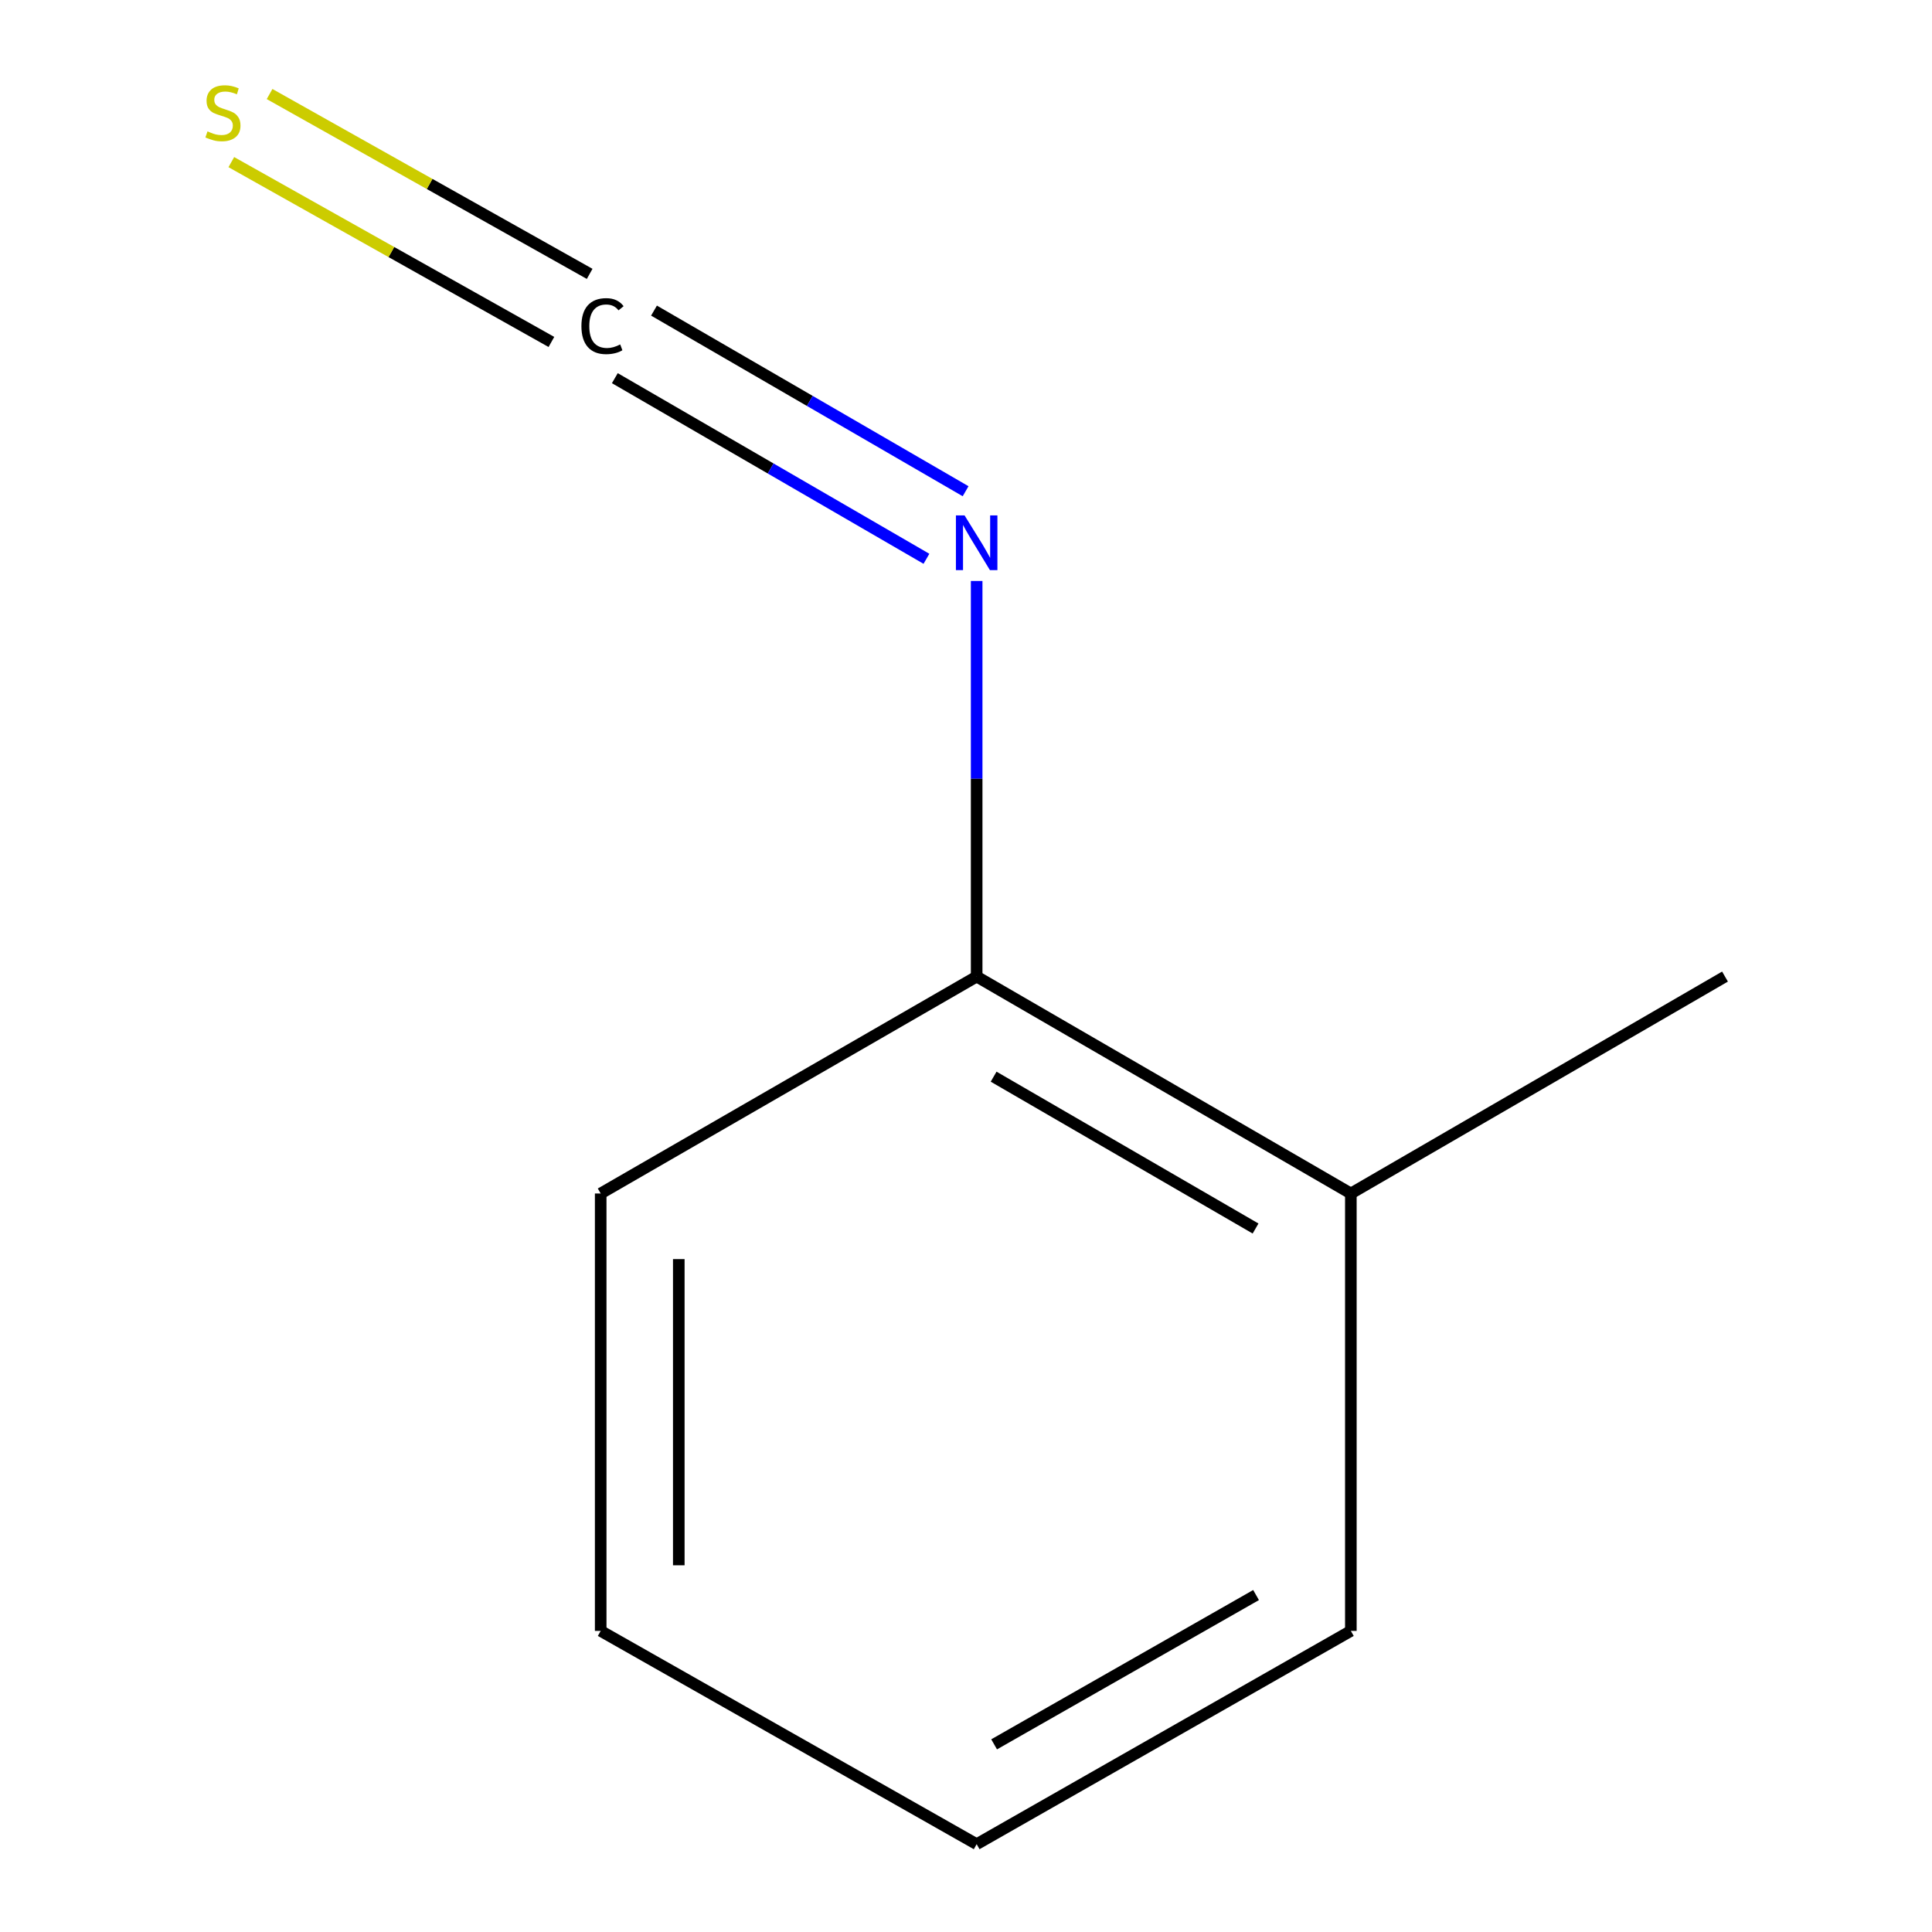 <?xml version='1.0' encoding='iso-8859-1'?>
<svg version='1.1' baseProfile='full'
              xmlns='http://www.w3.org/2000/svg'
                      xmlns:rdkit='http://www.rdkit.org/xml'
                      xmlns:xlink='http://www.w3.org/1999/xlink'
                  xml:space='preserve'
width='1000px' height='1000px' viewBox='0 0 1000 1000'>
<!-- END OF HEADER -->
<rect style='opacity:1.0;fill:#FFFFFF;stroke:none' width='1000' height='1000' x='0' y='0'> </rect>
<path class='bond-0' d='M 318.24,195.74 L 398.882,242.485' style='fill:none;fill-rule:evenodd;stroke:#000000;stroke-width:6px;stroke-linecap:butt;stroke-linejoin:miter;stroke-opacity:1' />
<path class='bond-0' d='M 398.882,242.485 L 479.525,289.23' style='fill:none;fill-rule:evenodd;stroke:#0000FF;stroke-width:6px;stroke-linecap:butt;stroke-linejoin:miter;stroke-opacity:1' />
<path class='bond-0' d='M 338.511,160.77 L 419.153,207.515' style='fill:none;fill-rule:evenodd;stroke:#000000;stroke-width:6px;stroke-linecap:butt;stroke-linejoin:miter;stroke-opacity:1' />
<path class='bond-0' d='M 419.153,207.515 L 499.795,254.26' style='fill:none;fill-rule:evenodd;stroke:#0000FF;stroke-width:6px;stroke-linecap:butt;stroke-linejoin:miter;stroke-opacity:1' />
<path class='bond-1' d='M 305.206,141.76 L 222.369,95.215' style='fill:none;fill-rule:evenodd;stroke:#000000;stroke-width:6px;stroke-linecap:butt;stroke-linejoin:miter;stroke-opacity:1' />
<path class='bond-1' d='M 222.369,95.215 L 139.533,48.67' style='fill:none;fill-rule:evenodd;stroke:#CCCC00;stroke-width:6px;stroke-linecap:butt;stroke-linejoin:miter;stroke-opacity:1' />
<path class='bond-1' d='M 285.406,176.999 L 202.569,130.454' style='fill:none;fill-rule:evenodd;stroke:#000000;stroke-width:6px;stroke-linecap:butt;stroke-linejoin:miter;stroke-opacity:1' />
<path class='bond-1' d='M 202.569,130.454 L 119.733,83.909' style='fill:none;fill-rule:evenodd;stroke:#CCCC00;stroke-width:6px;stroke-linecap:butt;stroke-linejoin:miter;stroke-opacity:1' />
<path class='bond-2' d='M 505.519,300.711 L 505.519,403.093' style='fill:none;fill-rule:evenodd;stroke:#0000FF;stroke-width:6px;stroke-linecap:butt;stroke-linejoin:miter;stroke-opacity:1' />
<path class='bond-2' d='M 505.519,403.093 L 505.519,505.474' style='fill:none;fill-rule:evenodd;stroke:#000000;stroke-width:6px;stroke-linecap:butt;stroke-linejoin:miter;stroke-opacity:1' />
<path class='bond-3' d='M 505.519,505.474 L 699.2,617.753' style='fill:none;fill-rule:evenodd;stroke:#000000;stroke-width:6px;stroke-linecap:butt;stroke-linejoin:miter;stroke-opacity:1' />
<path class='bond-3' d='M 514.299,557.285 L 649.876,635.88' style='fill:none;fill-rule:evenodd;stroke:#000000;stroke-width:6px;stroke-linecap:butt;stroke-linejoin:miter;stroke-opacity:1' />
<path class='bond-4' d='M 505.519,505.474 L 310.917,617.753' style='fill:none;fill-rule:evenodd;stroke:#000000;stroke-width:6px;stroke-linecap:butt;stroke-linejoin:miter;stroke-opacity:1' />
<path class='bond-5' d='M 699.2,617.753 L 892.859,505.474' style='fill:none;fill-rule:evenodd;stroke:#000000;stroke-width:6px;stroke-linecap:butt;stroke-linejoin:miter;stroke-opacity:1' />
<path class='bond-6' d='M 699.2,617.753 L 699.2,844.153' style='fill:none;fill-rule:evenodd;stroke:#000000;stroke-width:6px;stroke-linecap:butt;stroke-linejoin:miter;stroke-opacity:1' />
<path class='bond-8' d='M 310.917,617.753 L 310.917,844.153' style='fill:none;fill-rule:evenodd;stroke:#000000;stroke-width:6px;stroke-linecap:butt;stroke-linejoin:miter;stroke-opacity:1' />
<path class='bond-8' d='M 351.337,651.713 L 351.337,810.193' style='fill:none;fill-rule:evenodd;stroke:#000000;stroke-width:6px;stroke-linecap:butt;stroke-linejoin:miter;stroke-opacity:1' />
<path class='bond-9' d='M 699.2,844.153 L 505.519,954.545' style='fill:none;fill-rule:evenodd;stroke:#000000;stroke-width:6px;stroke-linecap:butt;stroke-linejoin:miter;stroke-opacity:1' />
<path class='bond-9' d='M 650.132,825.595 L 514.555,902.87' style='fill:none;fill-rule:evenodd;stroke:#000000;stroke-width:6px;stroke-linecap:butt;stroke-linejoin:miter;stroke-opacity:1' />
<path class='bond-7' d='M 505.519,954.545 L 310.917,844.153' style='fill:none;fill-rule:evenodd;stroke:#000000;stroke-width:6px;stroke-linecap:butt;stroke-linejoin:miter;stroke-opacity:1' />
<path  class='atom-0' d='M 300.94 168.801
Q 300.94 161.761, 304.22 158.081
Q 307.54 154.361, 313.82 154.361
Q 319.66 154.361, 322.78 158.481
L 320.14 160.641
Q 317.86 157.641, 313.82 157.641
Q 309.54 157.641, 307.26 160.521
Q 305.02 163.361, 305.02 168.801
Q 305.02 174.401, 307.34 177.281
Q 309.7 180.161, 314.26 180.161
Q 317.38 180.161, 321.02 178.281
L 322.14 181.281
Q 320.66 182.241, 318.42 182.801
Q 316.18 183.361, 313.7 183.361
Q 307.54 183.361, 304.22 179.601
Q 300.94 175.841, 300.94 168.801
' fill='#000000'/>
<path  class='atom-1' d='M 499.259 266.778
L 508.539 281.778
Q 509.459 283.258, 510.939 285.938
Q 512.419 288.618, 512.499 288.778
L 512.499 266.778
L 516.259 266.778
L 516.259 295.098
L 512.379 295.098
L 502.419 278.698
Q 501.259 276.778, 500.019 274.578
Q 498.819 272.378, 498.459 271.698
L 498.459 295.098
L 494.779 295.098
L 494.779 266.778
L 499.259 266.778
' fill='#0000FF'/>
<path  class='atom-2' d='M 107.394 68.008
Q 107.714 68.128, 109.034 68.688
Q 110.354 69.248, 111.794 69.608
Q 113.274 69.928, 114.714 69.928
Q 117.394 69.928, 118.954 68.648
Q 120.514 67.328, 120.514 65.048
Q 120.514 63.488, 119.714 62.528
Q 118.954 61.568, 117.754 61.048
Q 116.554 60.528, 114.554 59.928
Q 112.034 59.168, 110.514 58.448
Q 109.034 57.728, 107.954 56.208
Q 106.914 54.688, 106.914 52.128
Q 106.914 48.568, 109.314 46.368
Q 111.754 44.168, 116.554 44.168
Q 119.834 44.168, 123.554 45.728
L 122.634 48.808
Q 119.234 47.408, 116.674 47.408
Q 113.914 47.408, 112.394 48.568
Q 110.874 49.688, 110.914 51.648
Q 110.914 53.168, 111.674 54.088
Q 112.474 55.008, 113.594 55.528
Q 114.754 56.048, 116.674 56.648
Q 119.234 57.448, 120.754 58.248
Q 122.274 59.048, 123.354 60.688
Q 124.474 62.288, 124.474 65.048
Q 124.474 68.968, 121.834 71.088
Q 119.234 73.168, 114.874 73.168
Q 112.354 73.168, 110.434 72.608
Q 108.554 72.088, 106.314 71.168
L 107.394 68.008
' fill='#CCCC00'/>
</svg>
